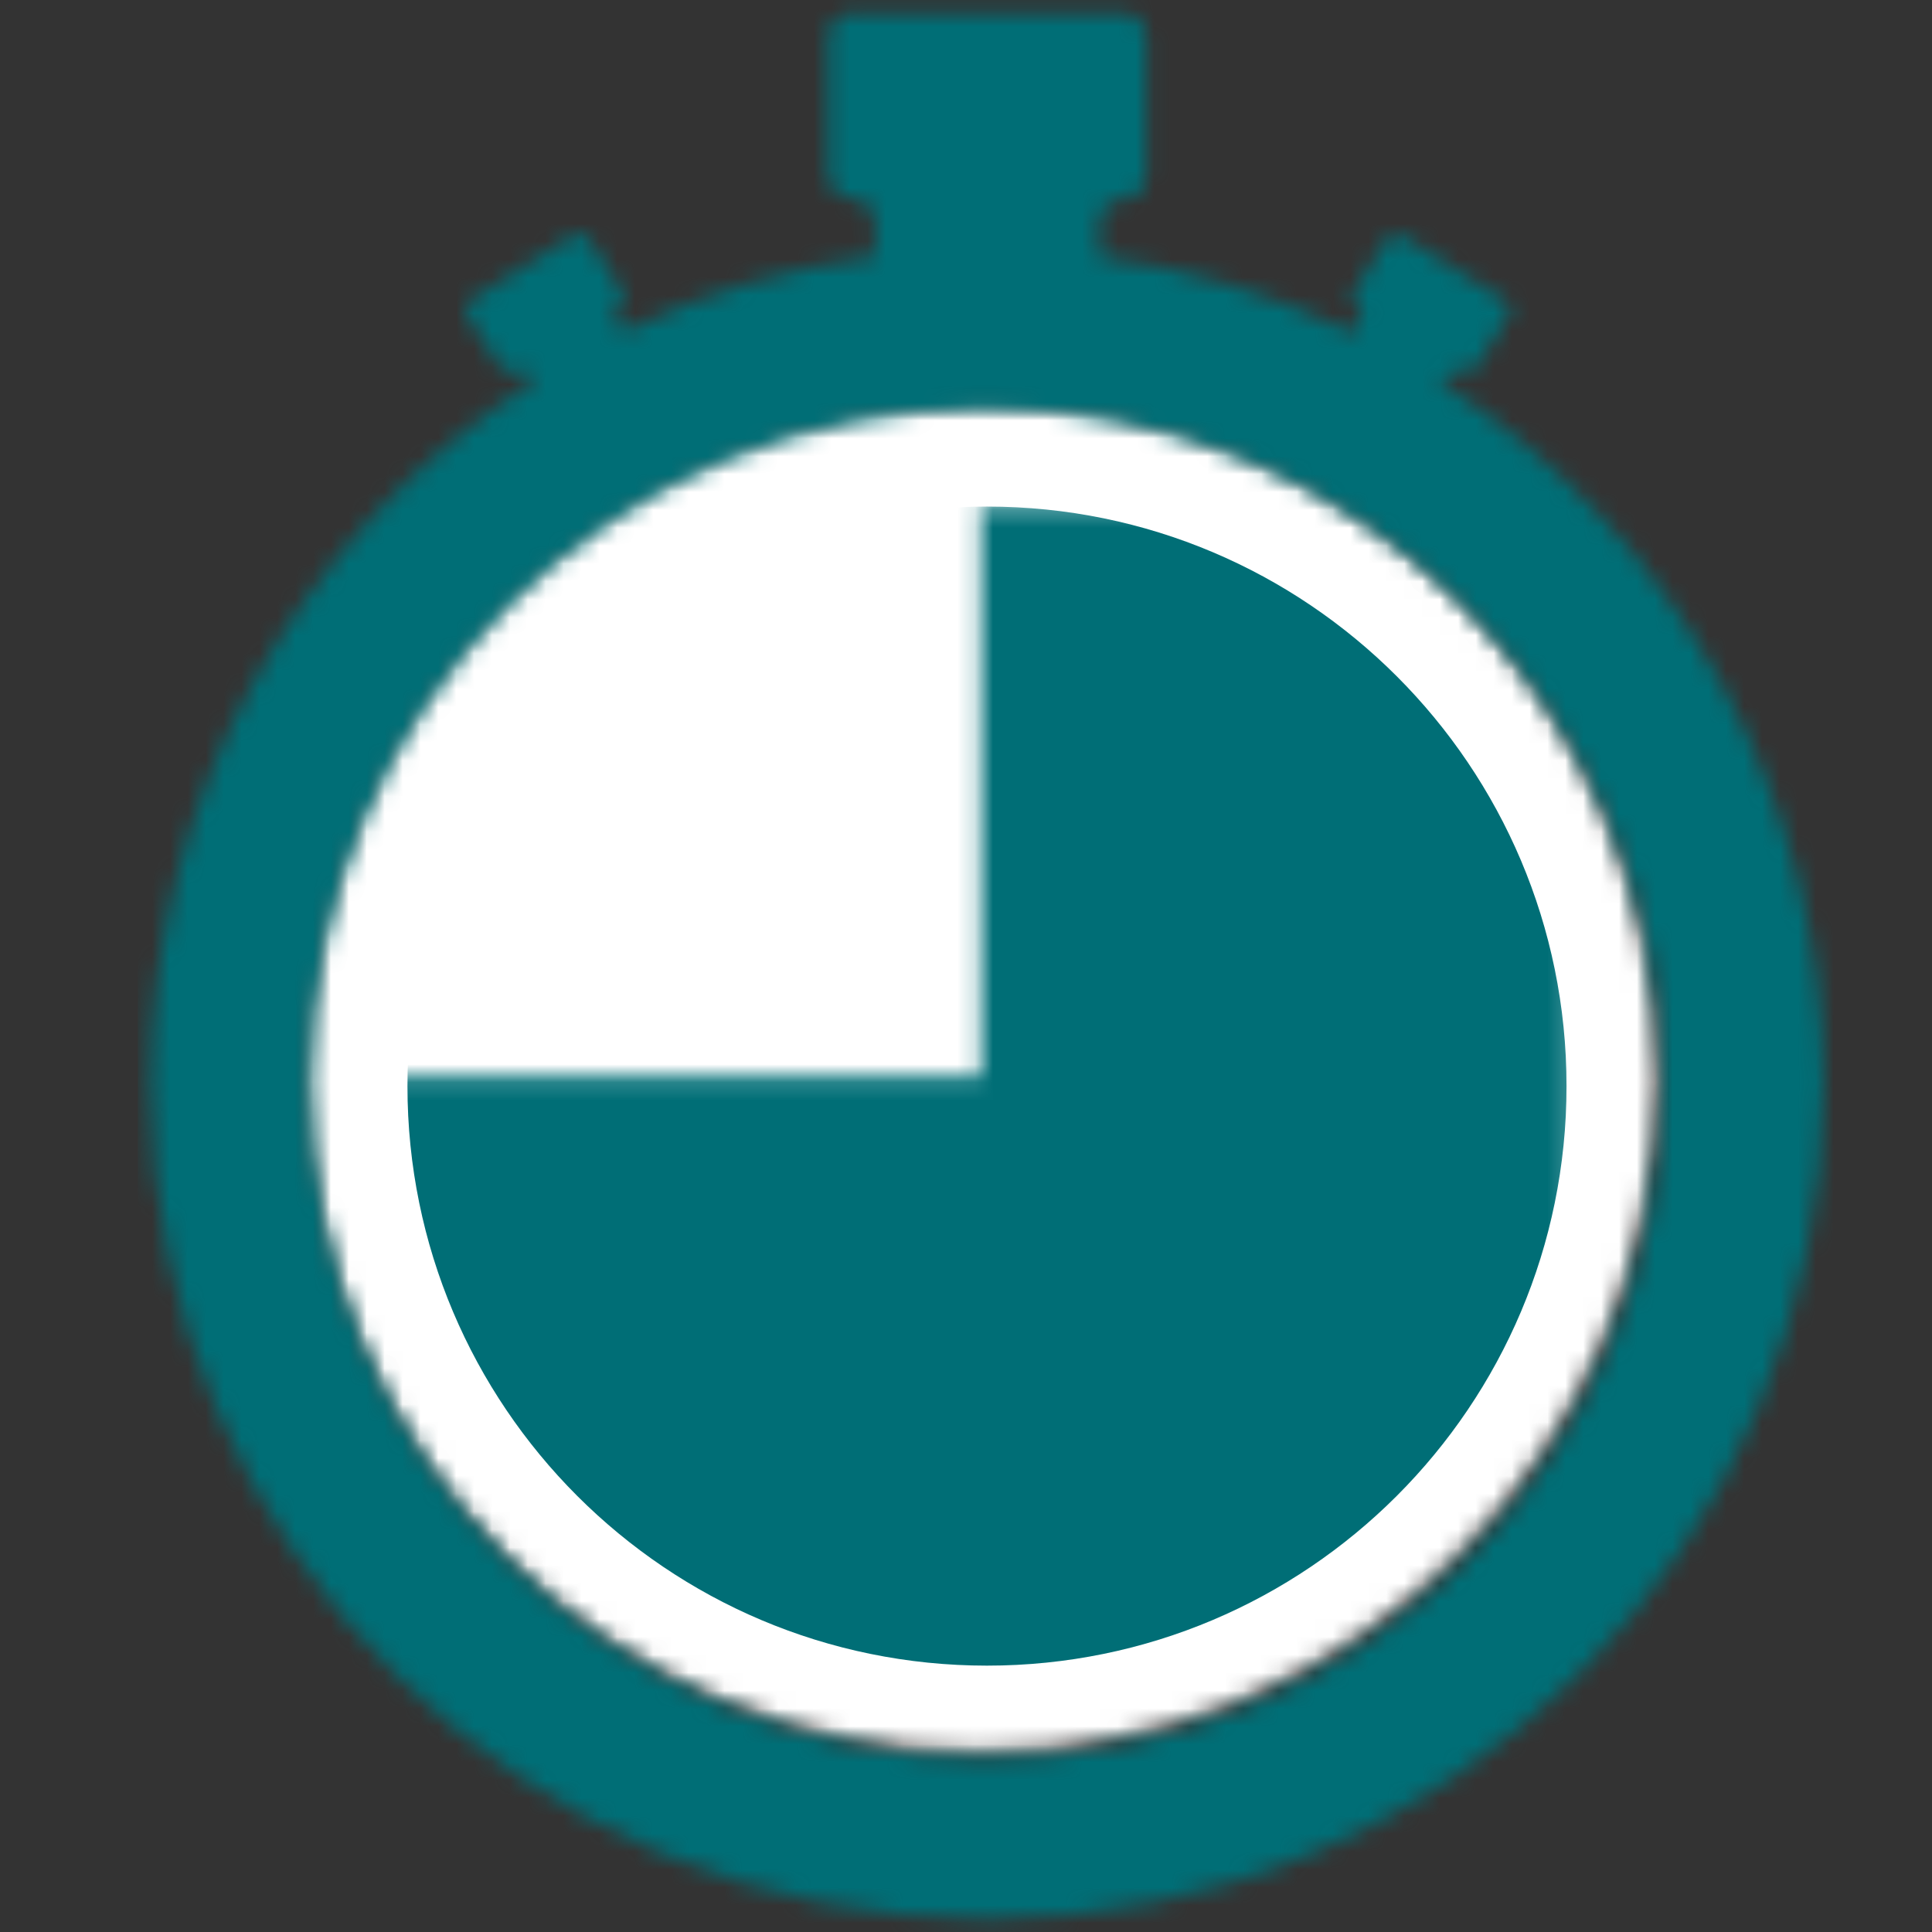 <?xml version="1.0" encoding="UTF-8"?>
<svg width="108" height="108" viewBox="0 0 108 108" fill="none" xmlns="http://www.w3.org/2000/svg">
<rect x="0" y="0" width="108" height="108" fill="#333333" stroke="none"/>
<mask id="mask0_106_28420" style="mask-type:luminance" maskUnits="userSpaceOnUse" x="17" y="22" width="76" height="76">
<path d="M54.817 22.473C33.999 22.473 17.129 39.343 17.129 60.161C17.129 80.979 33.999 97.849 54.817 97.849C75.634 97.849 92.504 80.979 92.504 60.161C92.504 39.343 75.634 22.473 54.817 22.473Z" fill="white"/>
</mask>
<g mask="url(#mask0_106_28420)">
<path d="M16.398 21.741H93.238V98.581H16.398V21.741Z" fill="white"/>
</g>
<mask id="mask1_106_28420" style="mask-type:luminance" maskUnits="userSpaceOnUse" x="8" y="0" width="94" height="108">
<path d="M80.566 21.382L80.83 20.962C81.01 20.686 81.37 20.602 81.646 20.782C81.922 20.95 82.282 20.878 82.462 20.602L84.346 17.626C84.43 17.494 84.454 17.338 84.418 17.182C84.382 17.026 84.285 16.894 84.153 16.81L78.358 13.151C78.226 13.067 78.07 13.043 77.914 13.079C77.758 13.115 77.626 13.211 77.542 13.343L75.659 16.318C75.575 16.45 75.55 16.606 75.587 16.762C75.623 16.918 75.719 17.05 75.85 17.134C76.126 17.302 76.21 17.674 76.03 17.95L75.611 18.61C71.147 16.438 66.371 14.998 61.464 14.351V12.431C61.464 11.711 62.052 11.135 62.772 11.135C63.12 11.135 63.444 11.003 63.696 10.751C63.936 10.511 64.08 10.175 64.08 9.827V2.028C64.08 1.68 63.948 1.356 63.696 1.104C63.456 0.864 63.12 0.72 62.772 0.72H47.606C47.258 0.72 46.934 0.852 46.682 1.104C46.442 1.344 46.298 1.68 46.298 2.028V9.803C46.298 10.523 46.886 11.099 47.606 11.099C48.325 11.099 48.913 11.675 48.913 12.395V14.315C44.03 14.974 39.267 16.402 34.827 18.55L34.431 17.926C34.251 17.65 34.335 17.29 34.611 17.11C34.887 16.942 34.971 16.57 34.791 16.294L32.907 13.319C32.823 13.187 32.691 13.091 32.535 13.055C32.379 13.019 32.223 13.055 32.091 13.127L26.284 16.786C26.152 16.87 26.056 17.002 26.02 17.158C25.984 17.314 26.02 17.47 26.092 17.602L27.976 20.578C28.156 20.854 28.516 20.938 28.792 20.758C29.068 20.578 29.428 20.662 29.608 20.938L29.848 21.31C16.493 29.925 8.418 44.719 8.418 60.593C8.442 86.391 29.368 107.292 55.177 107.268C80.974 107.292 101.9 86.391 101.936 60.593C101.936 44.743 93.897 29.973 80.566 21.382ZM55.177 98.365C34.299 98.377 17.369 81.471 17.345 60.605C17.357 39.728 34.287 22.822 55.165 22.834C76.042 22.822 92.973 39.728 92.997 60.593C92.985 81.471 76.054 98.377 55.177 98.365Z" fill="white"/>
</mask>
<g mask="url(#mask1_106_28420)">
<path d="M7.699 0H102.657V108H7.699V0Z" fill="#006E76"/>
</g>
<mask id="mask2_106_28420" style="mask-type:luminance" maskUnits="userSpaceOnUse" x="5" y="28" width="83" height="76">
<path d="M54.814 60.161H5.344V103.992H87.823V28.269H54.814V60.161Z" fill="white"/>
</mask>
<g mask="url(#mask2_106_28420)">
<path d="M55.174 93.11C73.066 93.11 87.57 78.605 87.57 60.713C87.57 42.821 73.066 28.317 55.174 28.317C37.282 28.317 22.777 42.821 22.777 60.713C22.777 78.605 37.282 93.11 55.174 93.11Z" fill="#006E76"/>
</g>
</svg>
